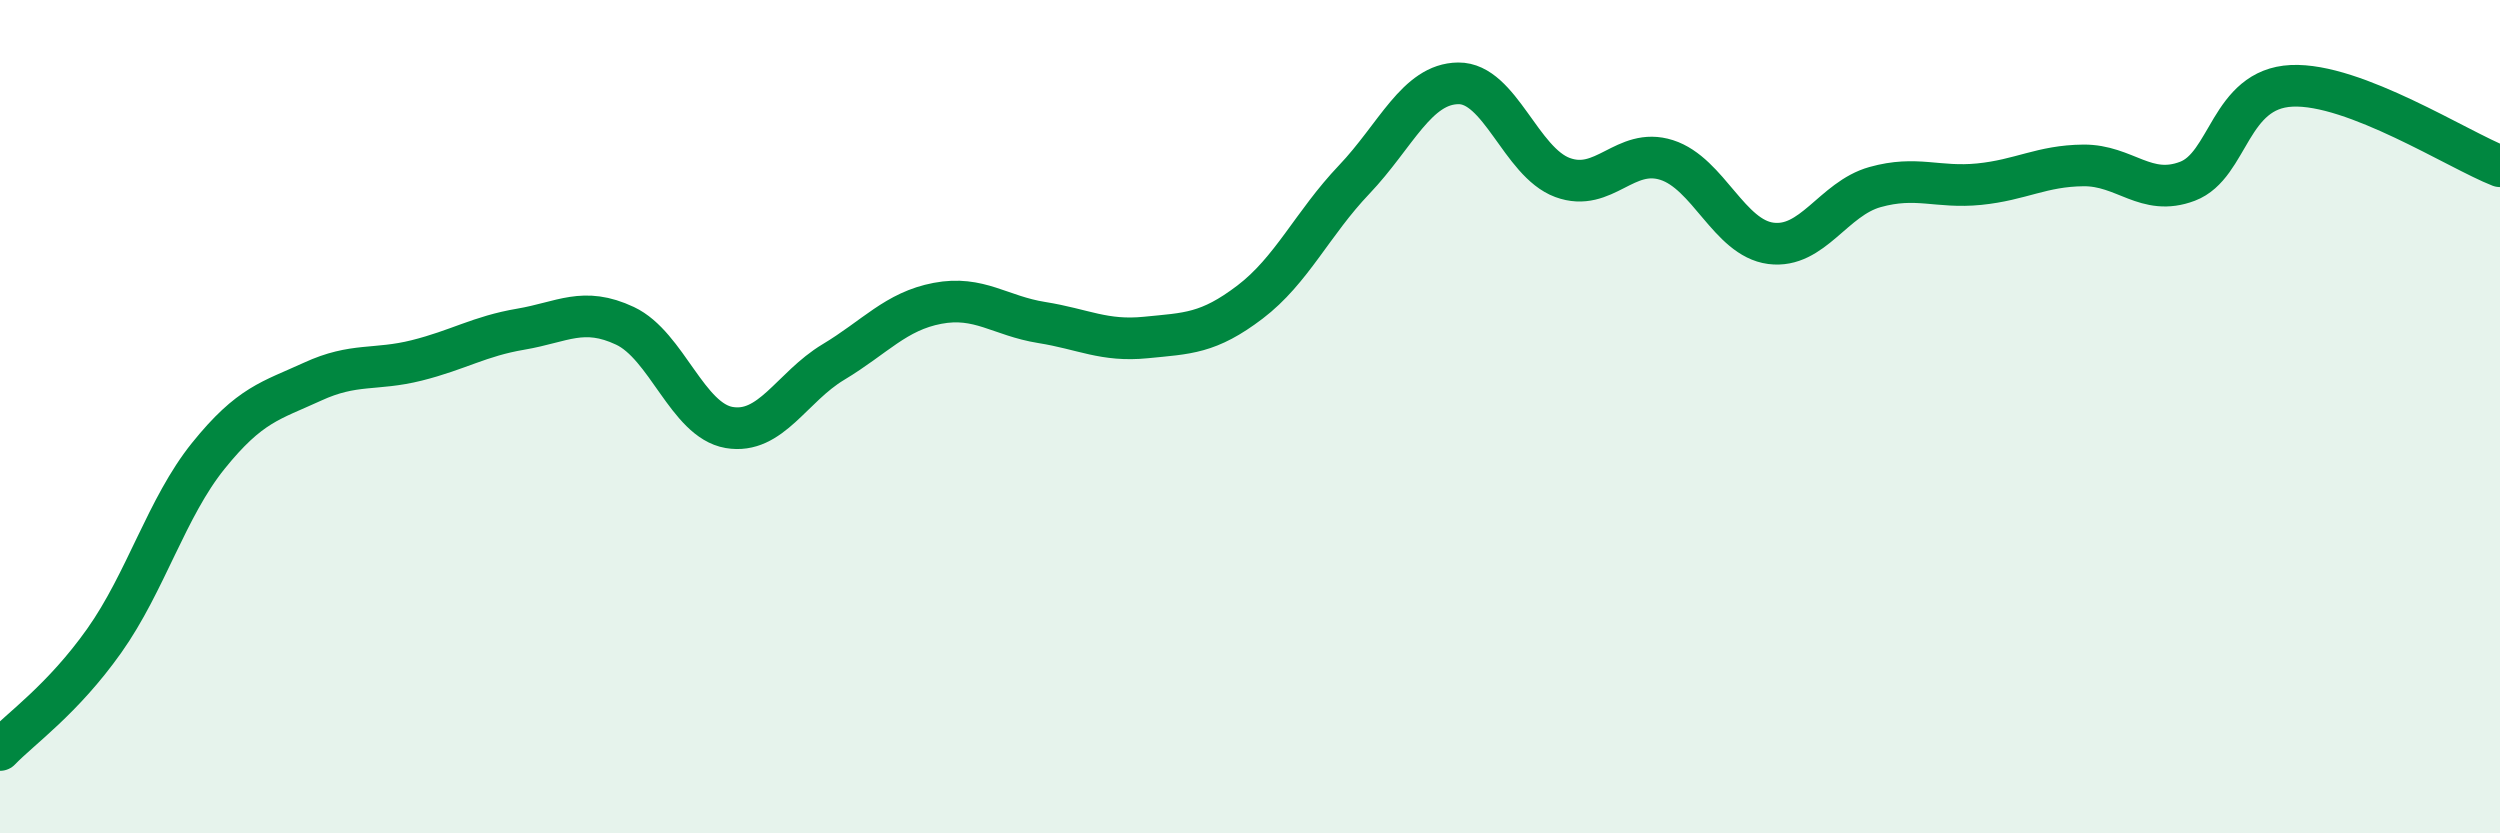 
    <svg width="60" height="20" viewBox="0 0 60 20" xmlns="http://www.w3.org/2000/svg">
      <path
        d="M 0,18 C 0.5,17.48 1.5,16.79 2.5,15.38 C 3.5,13.97 4,12.18 5,10.94 C 6,9.7 6.5,9.62 7.5,9.16 C 8.5,8.7 9,8.9 10,8.65 C 11,8.4 11.5,8.07 12.5,7.9 C 13.5,7.73 14,7.35 15,7.82 C 16,8.29 16.5,10.09 17.5,10.26 C 18.5,10.43 19,9.29 20,8.69 C 21,8.09 21.5,7.47 22.5,7.28 C 23.5,7.09 24,7.58 25,7.74 C 26,7.9 26.5,8.2 27.5,8.1 C 28.5,8 29,8.01 30,7.25 C 31,6.49 31.5,5.36 32.5,4.31 C 33.5,3.26 34,2.01 35,2 C 36,1.99 36.5,3.89 37.5,4.26 C 38.5,4.63 39,3.52 40,3.84 C 41,4.16 41.5,5.71 42.5,5.84 C 43.5,5.97 44,4.77 45,4.49 C 46,4.21 46.5,4.52 47.5,4.42 C 48.5,4.32 49,3.98 50,3.97 C 51,3.96 51.5,4.73 52.5,4.35 C 53.5,3.97 53.5,2.13 55,2.06 C 56.5,1.99 59,3.6 60,3.99L60 20L0 20Z"
        fill="#008740"
        opacity="0.1"
        stroke-linecap="round"
        stroke-linejoin="round"
      />
      <path
        d="M 0,18 C 0.5,17.48 1.5,16.79 2.5,15.38 C 3.5,13.97 4,12.18 5,10.94 C 6,9.7 6.5,9.62 7.5,9.16 C 8.5,8.7 9,8.9 10,8.65 C 11,8.4 11.5,8.07 12.5,7.9 C 13.5,7.73 14,7.35 15,7.82 C 16,8.29 16.5,10.09 17.5,10.26 C 18.5,10.43 19,9.29 20,8.69 C 21,8.09 21.5,7.47 22.5,7.28 C 23.5,7.09 24,7.58 25,7.74 C 26,7.9 26.5,8.2 27.5,8.1 C 28.5,8 29,8.01 30,7.25 C 31,6.49 31.5,5.36 32.5,4.31 C 33.5,3.26 34,2.01 35,2 C 36,1.99 36.5,3.89 37.5,4.26 C 38.5,4.63 39,3.52 40,3.84 C 41,4.16 41.5,5.71 42.5,5.84 C 43.5,5.97 44,4.77 45,4.49 C 46,4.21 46.5,4.52 47.5,4.42 C 48.5,4.32 49,3.98 50,3.97 C 51,3.96 51.5,4.73 52.5,4.35 C 53.5,3.97 53.5,2.13 55,2.06 C 56.5,1.99 59,3.6 60,3.99"
        stroke="#008740"
        stroke-width="1"
        fill="none"
        stroke-linecap="round"
        stroke-linejoin="round"
      />
    </svg>
  